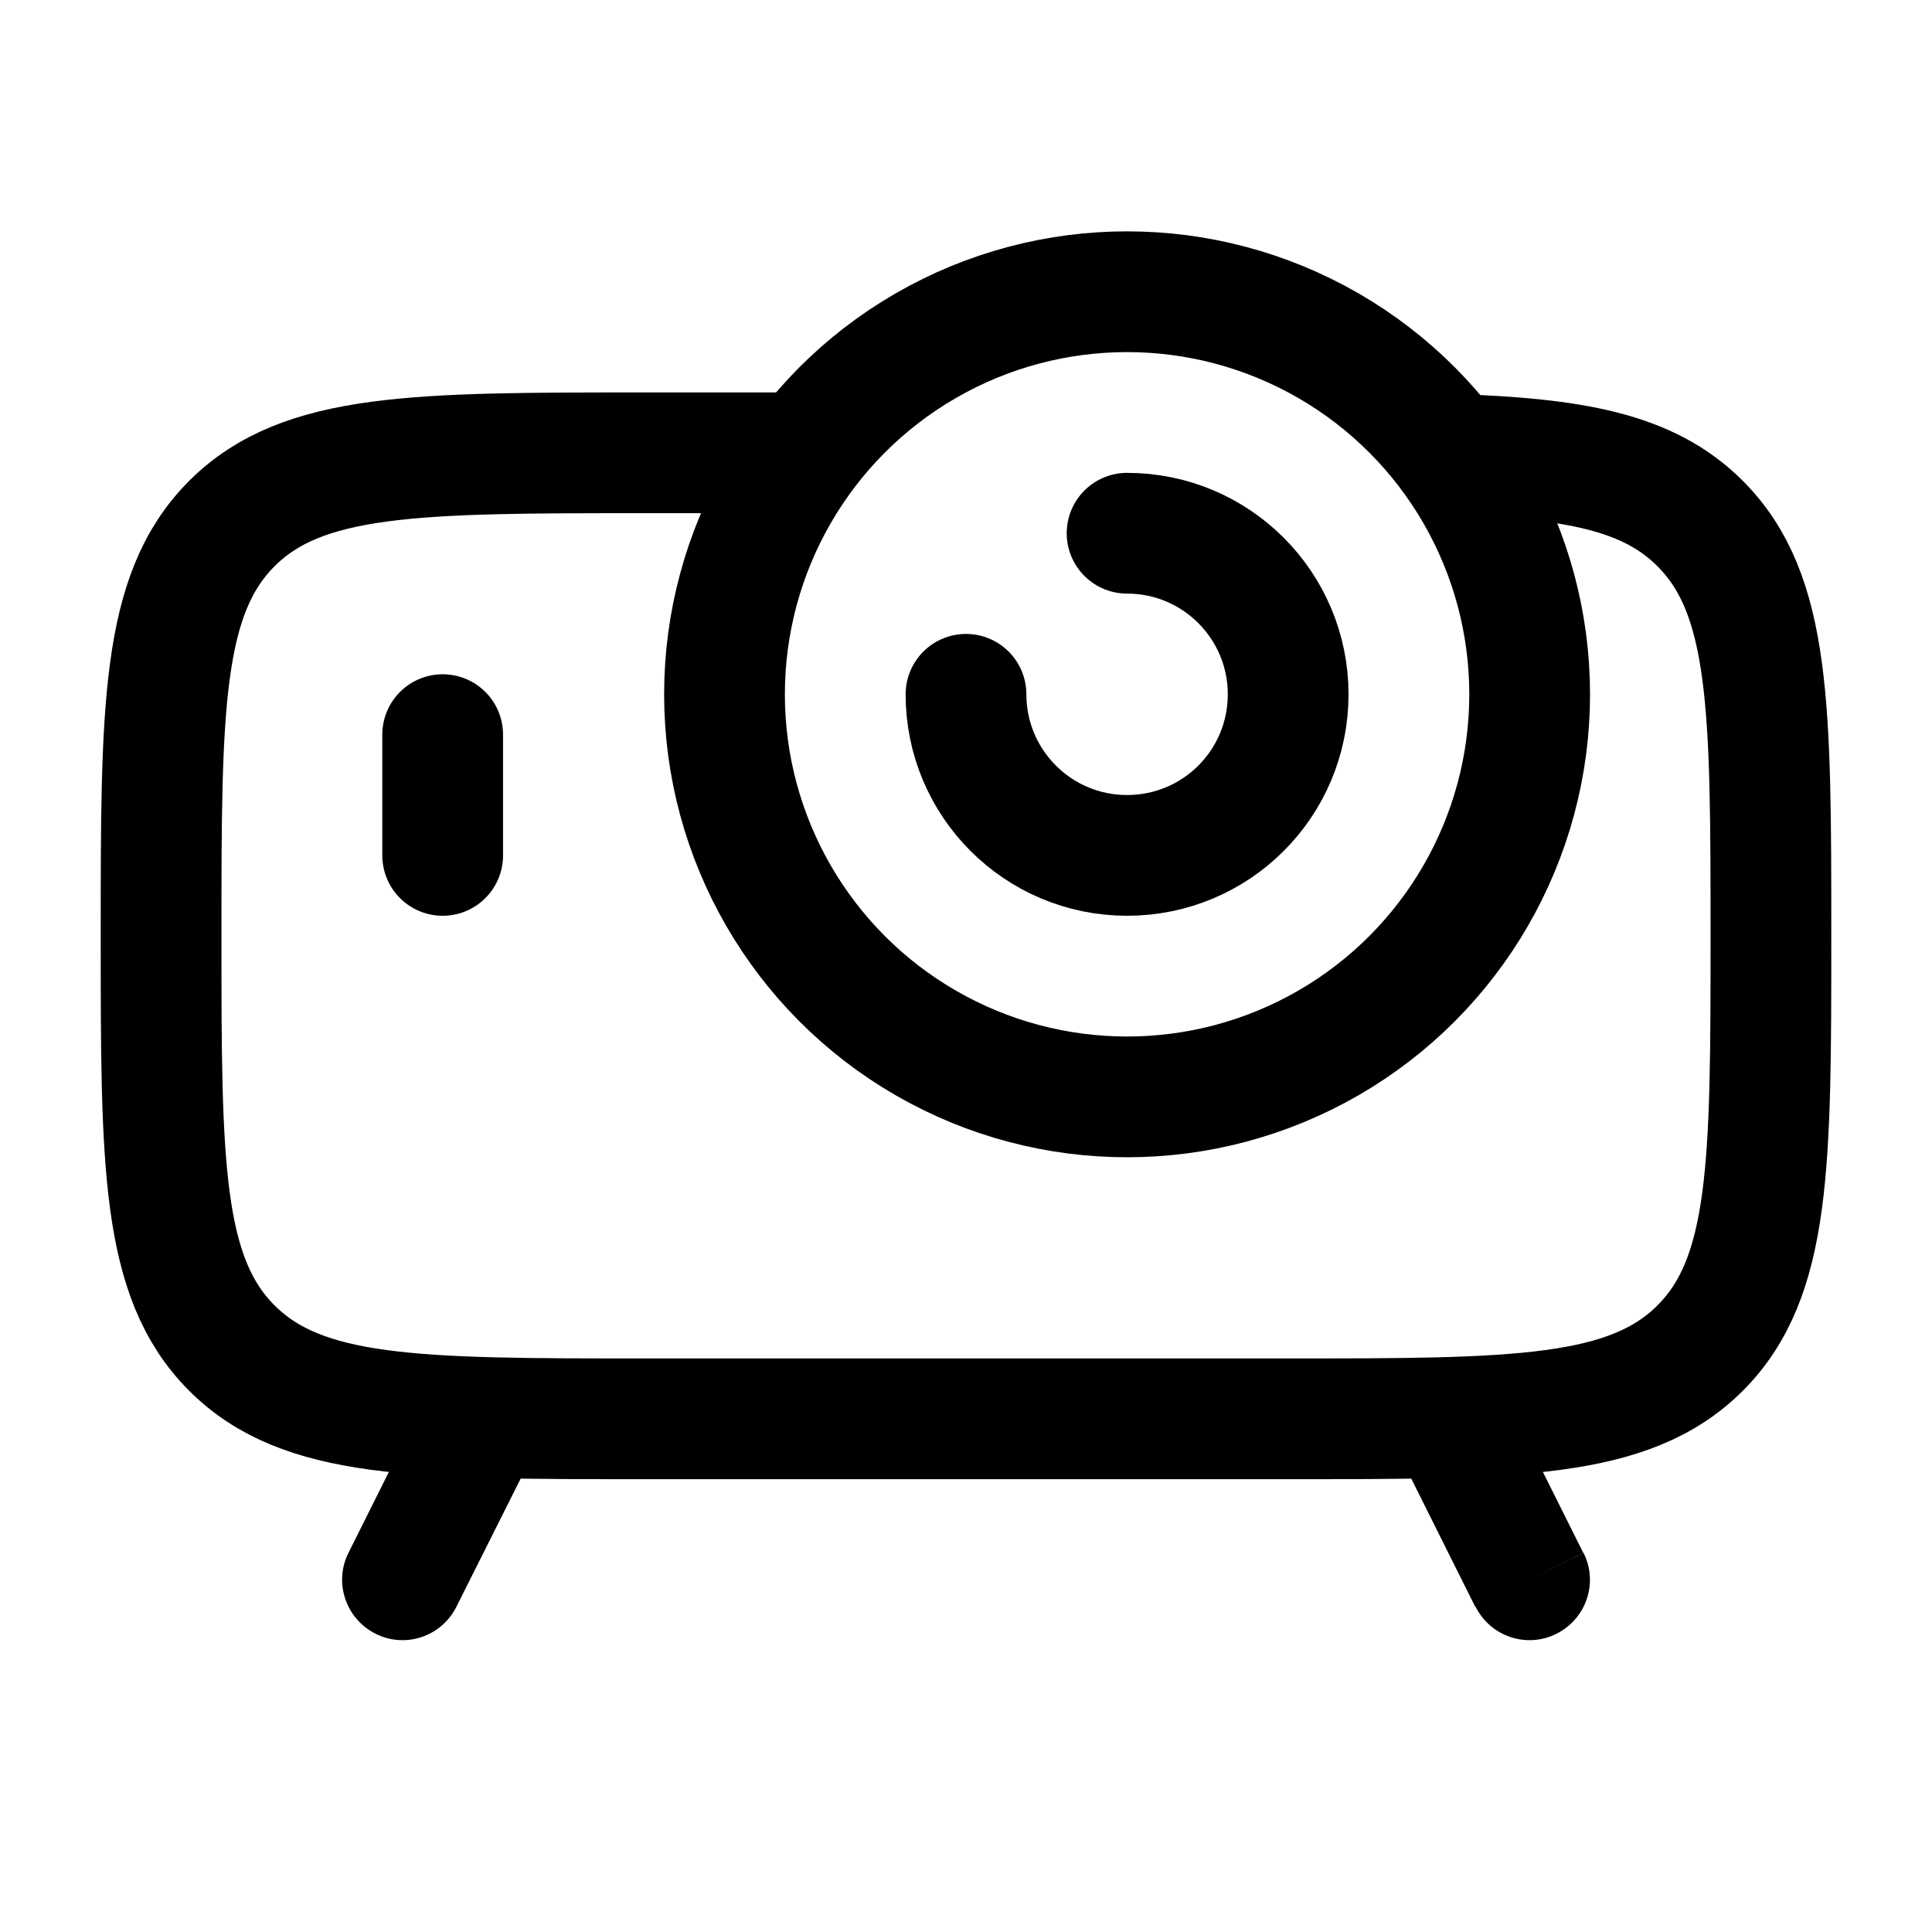 <?xml version="1.0" encoding="UTF-8"?> <svg xmlns="http://www.w3.org/2000/svg" xmlns:xlink="http://www.w3.org/1999/xlink" version="1.1" id="Layer_1" x="0px" y="0px" viewBox="0 0 800 800" style="enable-background:new 0 0 800 800;" xml:space="preserve"> <style type="text/css"> .st0{fill:none;stroke:#000000;stroke-width:50;stroke-miterlimit:133.333;} .st1{fill:none;stroke:#000000;stroke-width:50;stroke-linecap:round;stroke-miterlimit:133.333;} .st2{fill:none;stroke:#000000;stroke-width:50;stroke-linecap:round;stroke-linejoin:round;stroke-miterlimit:133.333;} </style> <g> <path class="st0" d="M600,188.1c51.8,1.6,82.7,7.3,104,28.7c29.3,29.3,29.3,76.4,29.3,170.7c0,94.3,0,141.4-29.3,170.7 c-29.3,29.3-76.4,29.3-170.7,29.3H266.7c-94.3,0-141.4,0-170.7-29.3c-29.3-29.3-29.3-76.4-29.3-170.7c0-94.3,0-141.4,29.3-170.7 s76.4-29.3,170.7-29.3h66.7"></path> <path d="M611,665.3c6.2,12.4,21.2,17.4,33.5,11.2c12.4-6.2,17.4-21.2,11.2-33.5L611,665.3z M577.6,598.7l33.3,66.7l44.7-22.4 l-33.3-66.7L577.6,598.7z"></path> <path d="M189,665.3c-6.2,12.4-21.2,17.4-33.5,11.2c-12.3-6.2-17.4-21.2-11.2-33.5L189,665.3z M222.4,598.7L189,665.3L144.3,643 l33.3-66.7L222.4,598.7z"></path> <circle class="st0" cx="466.7" cy="287.5" r="166.7"></circle> <path class="st1" d="M400,287.5c0,36.8,29.8,66.7,66.7,66.7s66.7-29.8,66.7-66.7c0-36.8-29.8-66.7-66.7-66.7"></path> <path class="st2" d="M183.3,304.2l0,50"></path> </g> </svg> 